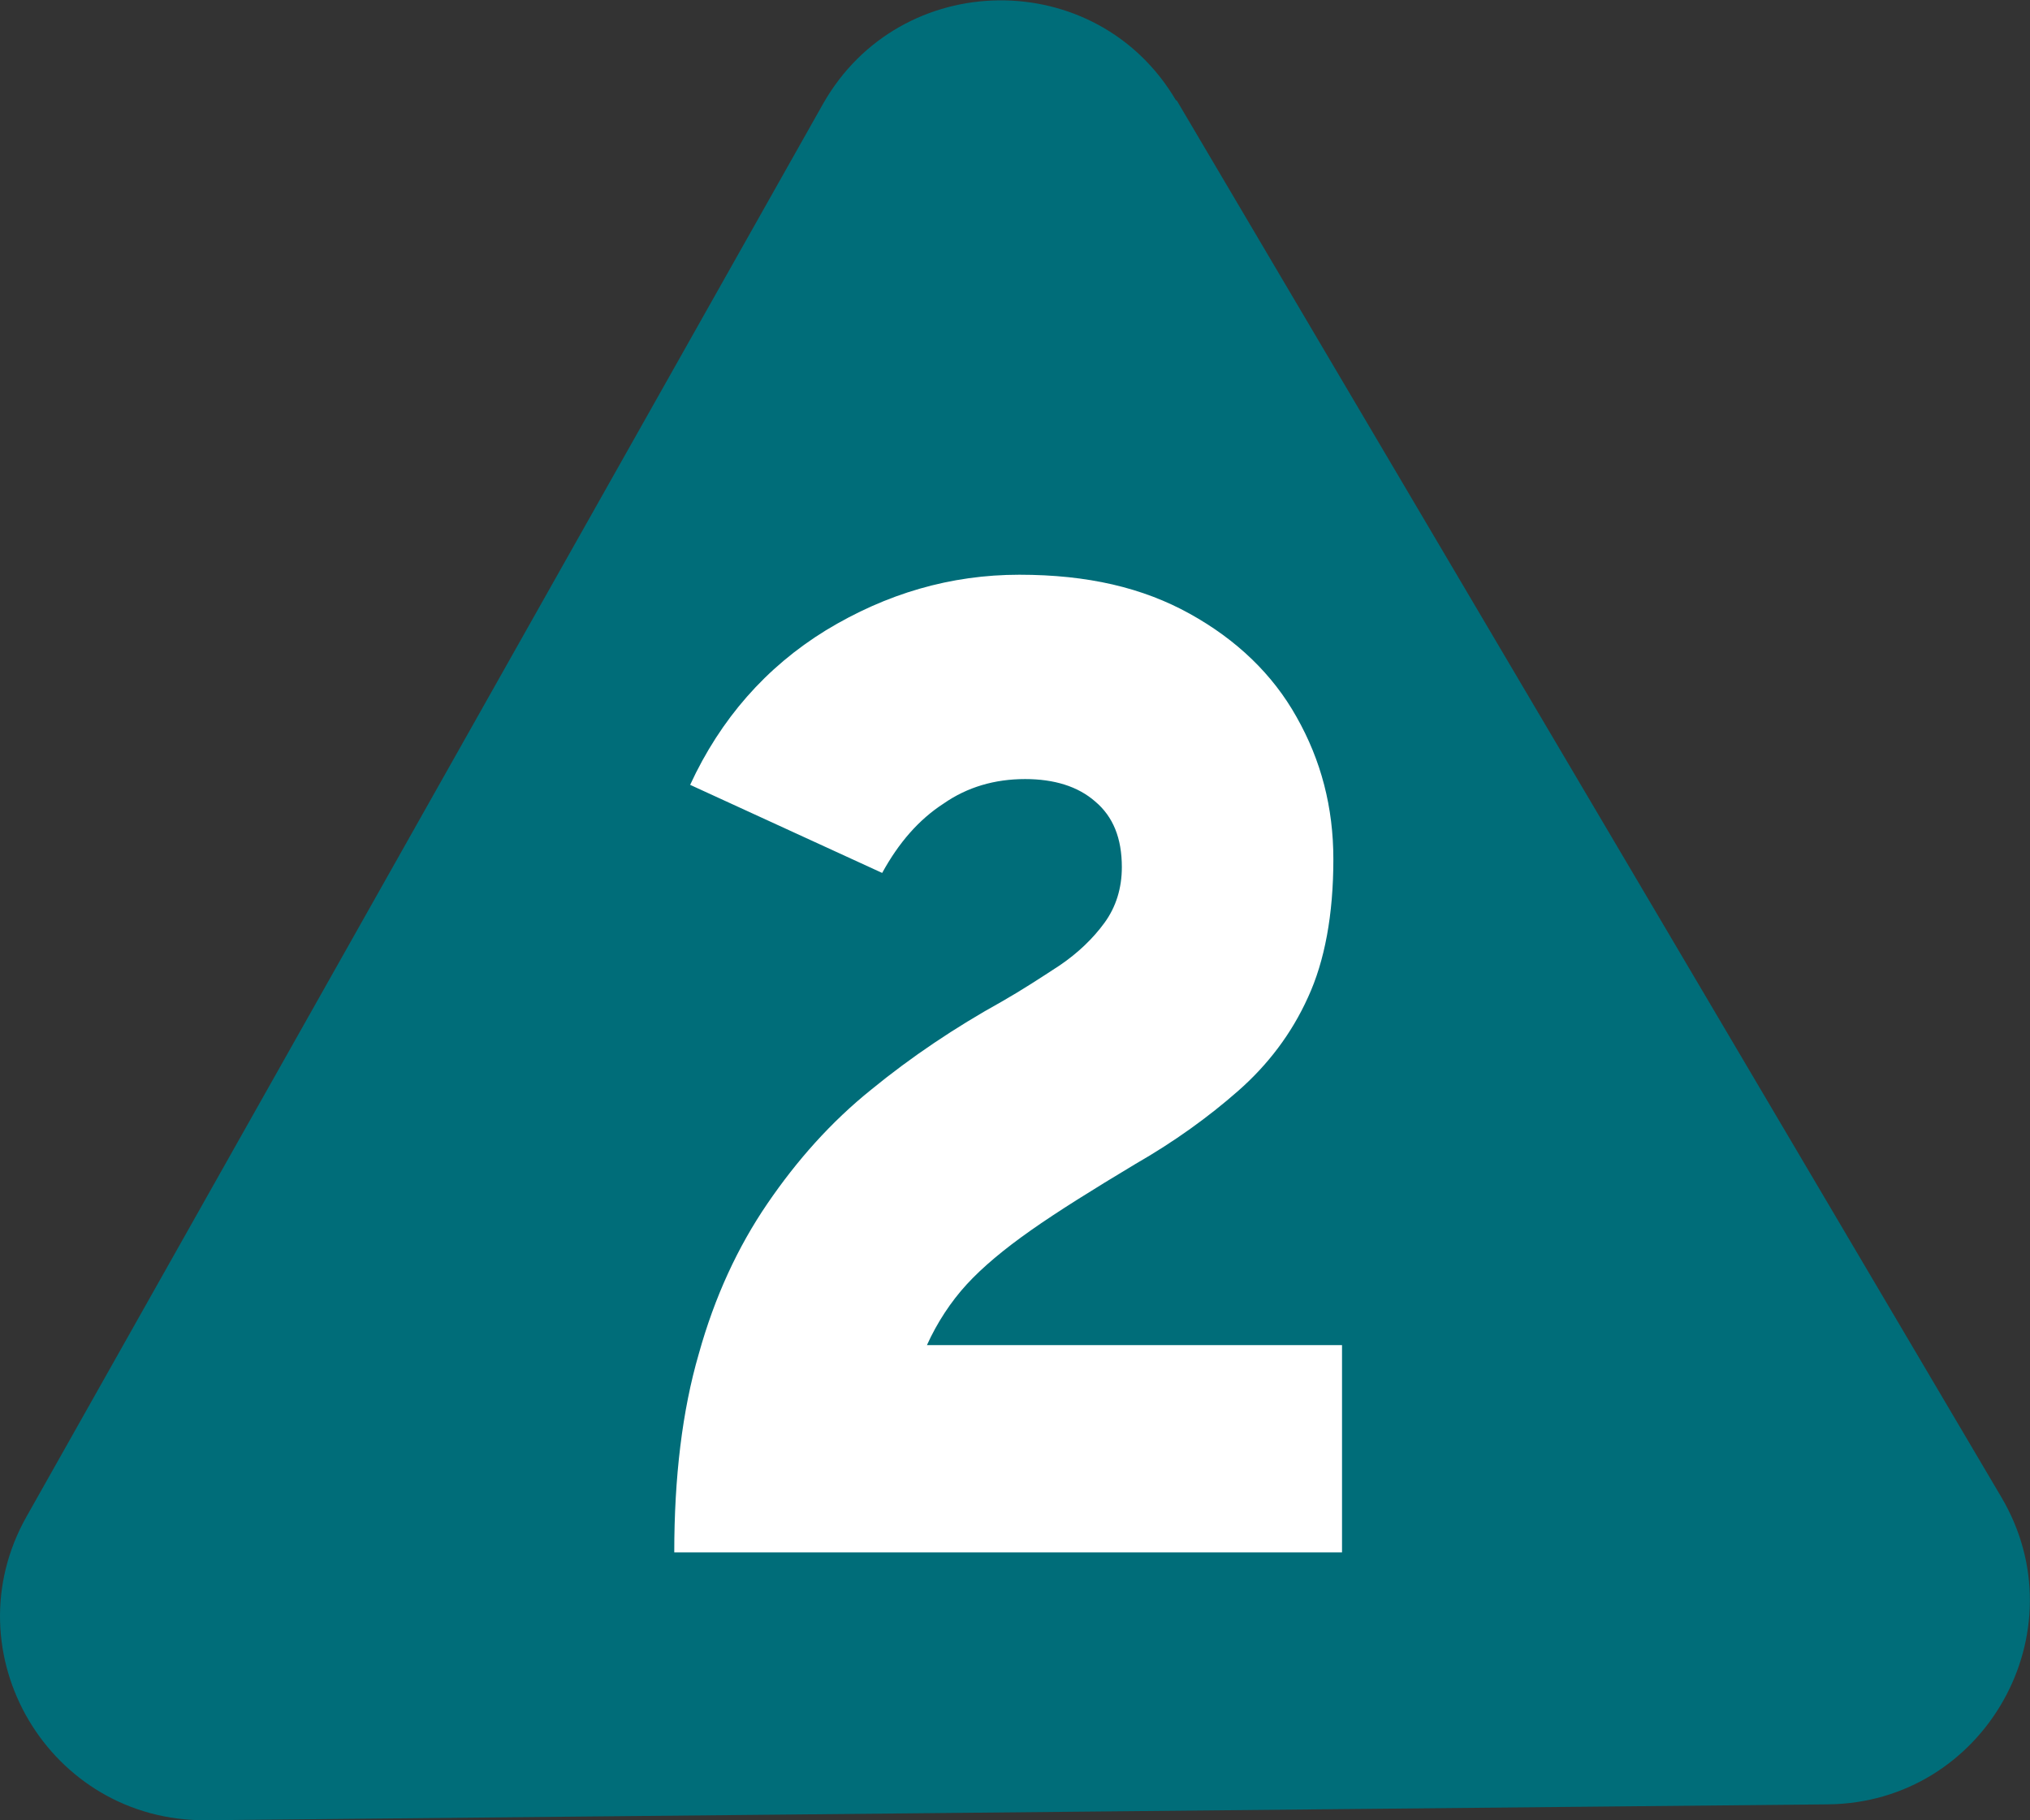 <?xml version="1.0" encoding="UTF-8"?><svg id="_レイヤー_2" xmlns="http://www.w3.org/2000/svg" viewBox="0 0 28.12 25.21"><rect x="0" y="0" width="28.12" height="25.21" fill="#333333" stroke="none"/><defs><style>.cls-1{fill:#006d79;}.cls-2{fill:#fff;}</style></defs><g id="_レイヤー_1-2"><g><path class="cls-1" d="M16.3,1.39l11.42,19.34c1.11,1.87-.23,4.24-2.4,4.26l-22.46,.22c-2.18,.02-3.56-2.32-2.49-4.21L11.4,1.44c1.07-1.89,3.79-1.92,4.89-.05Z"/><path class="cls-2" d="M9.34,21.5c0-1.04,.11-1.96,.34-2.75,.22-.79,.54-1.48,.95-2.08s.88-1.13,1.44-1.58c.55-.45,1.16-.86,1.81-1.22,.28-.16,.54-.33,.8-.5,.25-.17,.46-.37,.62-.59,.16-.22,.24-.48,.24-.77,0-.4-.12-.7-.37-.91-.24-.21-.57-.31-.97-.31-.42,0-.8,.11-1.13,.34-.34,.22-.62,.54-.85,.96l-2.66-1.22c.42-.91,1.05-1.63,1.88-2.14,.84-.51,1.73-.77,2.68-.77s1.71,.18,2.36,.54,1.15,.84,1.48,1.43c.34,.6,.51,1.25,.51,1.97,0,.77-.12,1.41-.35,1.91-.23,.51-.56,.94-.97,1.3s-.88,.7-1.42,1.01c-.6,.36-1.08,.66-1.45,.92s-.67,.51-.89,.75c-.22,.24-.41,.53-.55,.84h5.75v2.87H9.34Z"/></g></g></svg>